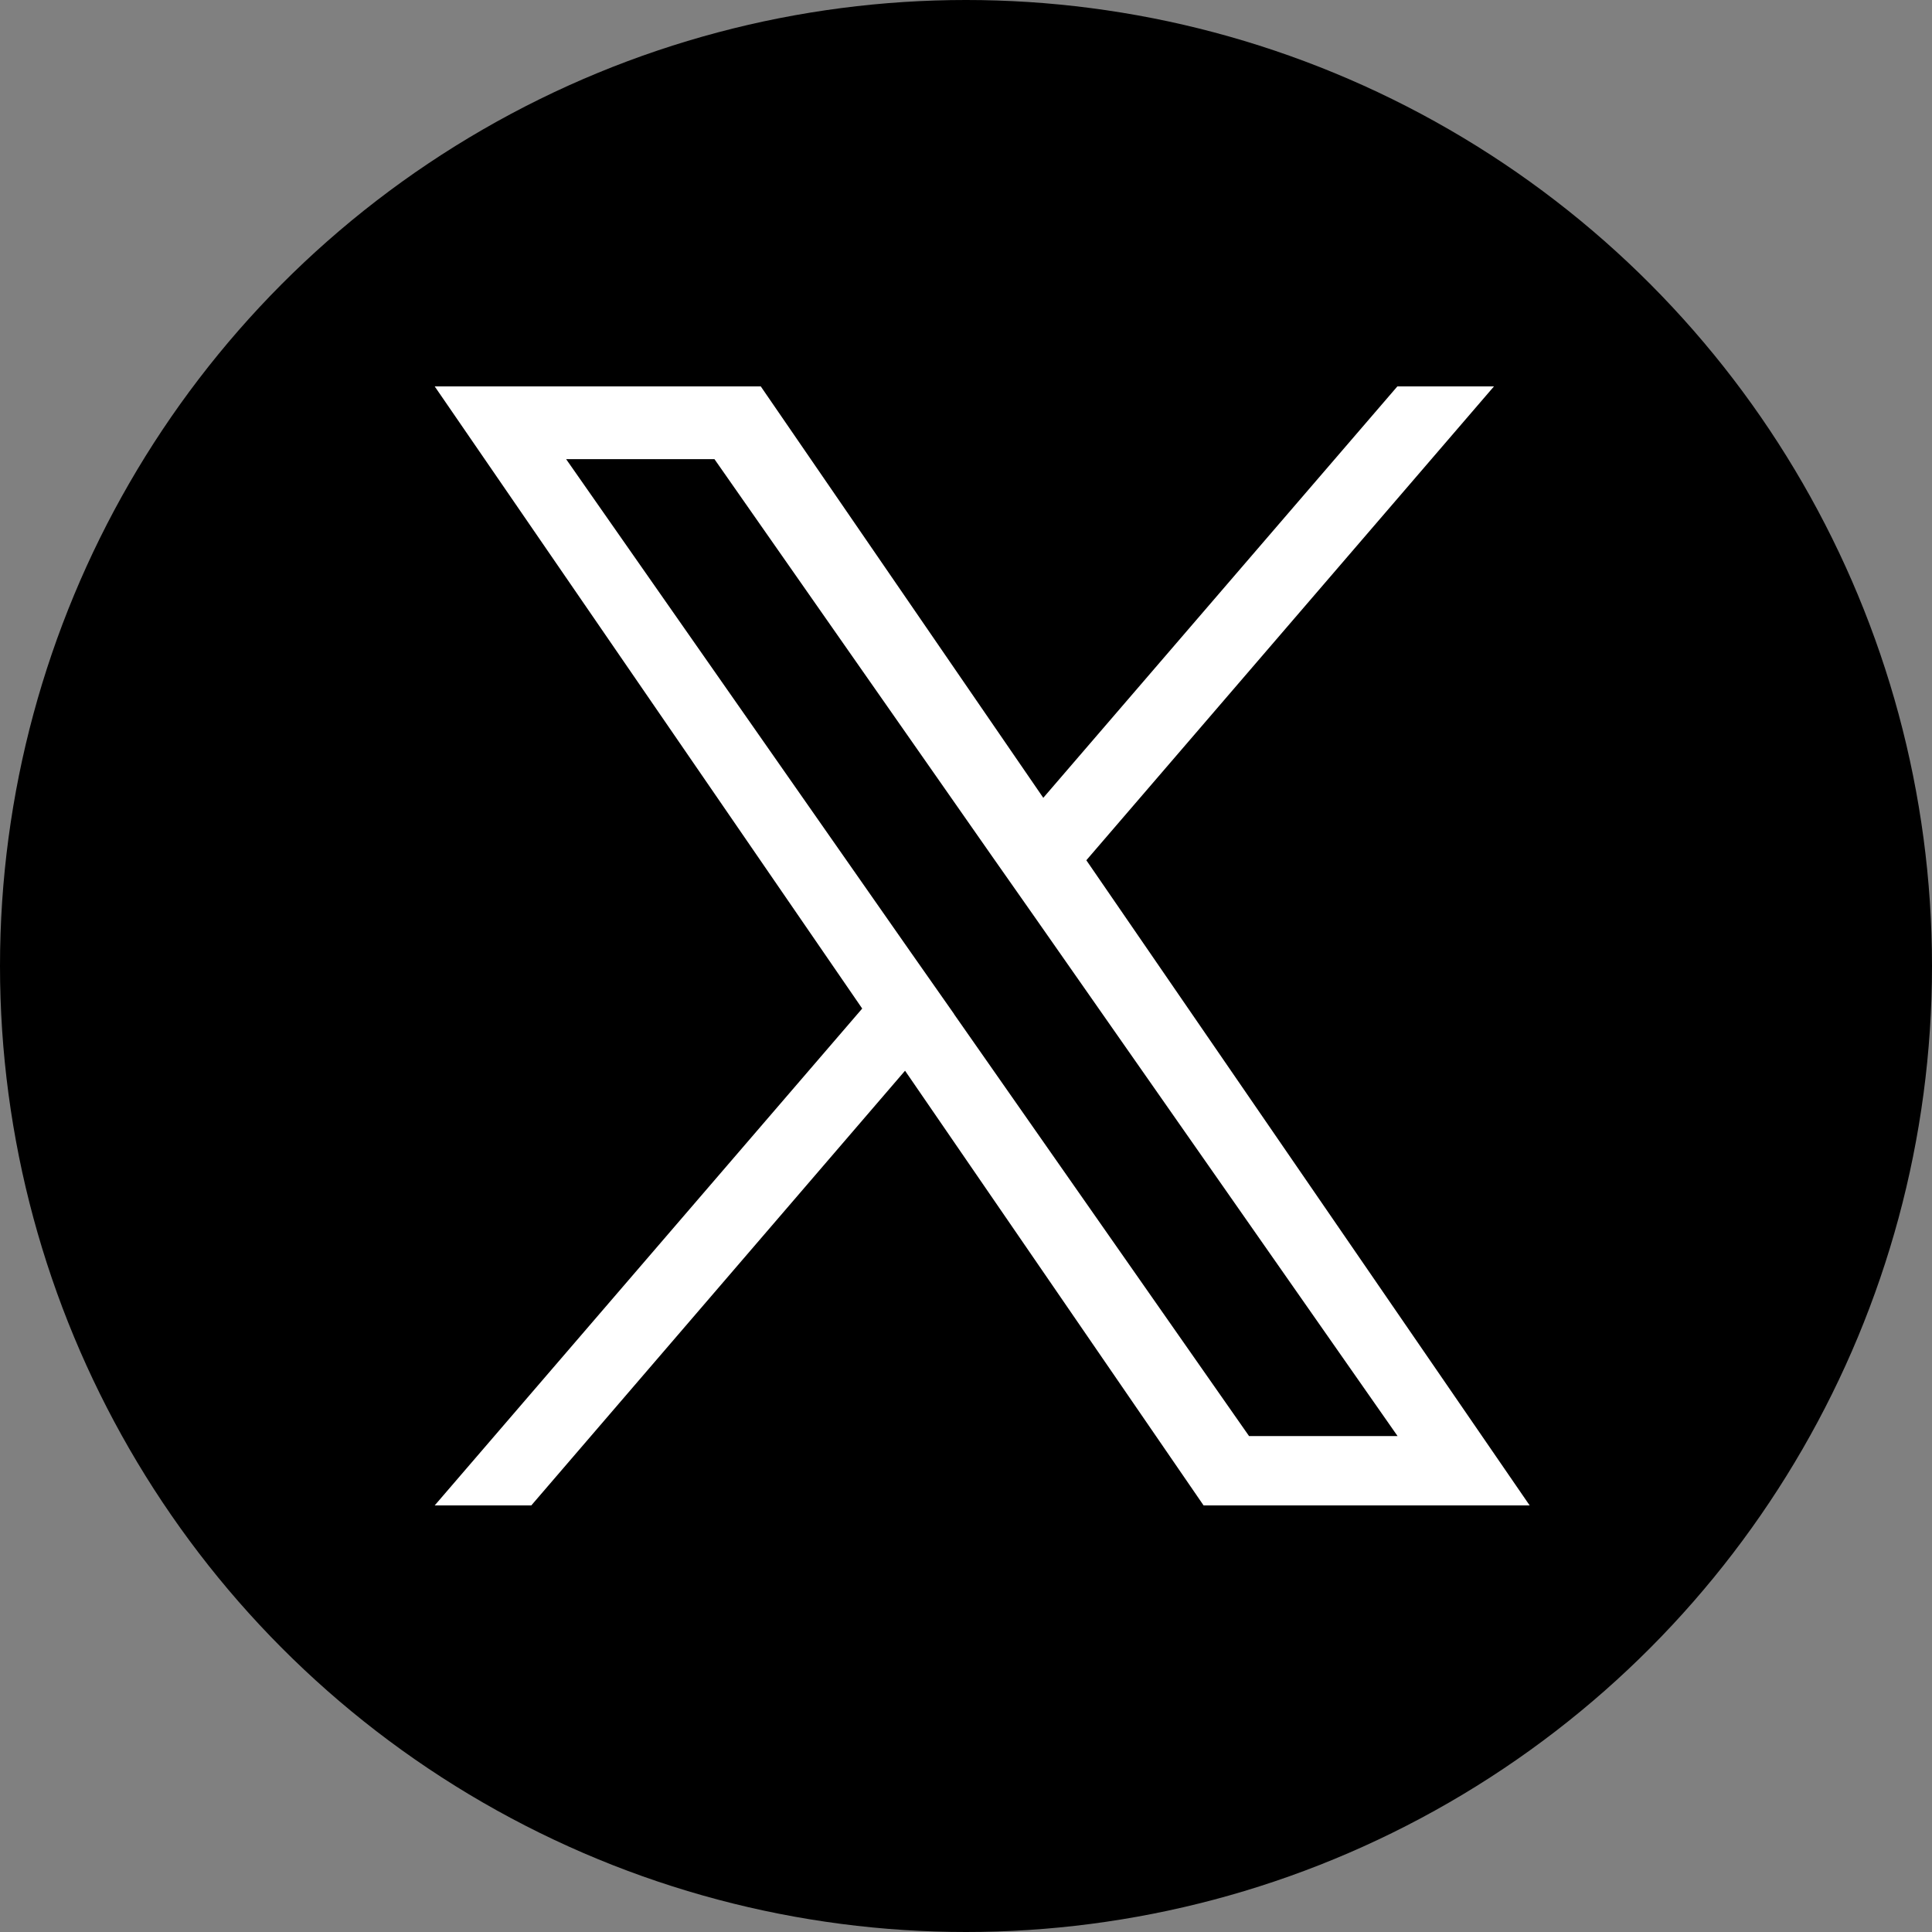 <svg xmlns="http://www.w3.org/2000/svg" width="40" height="40" viewBox="0 0 40 40"><rect x="0" y="0" width="40" height="40" fill="#808080" stroke="none"/><g transform="translate(-661 -15254)"><circle cx="20" cy="20" r="20" transform="translate(661 15254)"/><path d="M13.492,9.81,21.931,0h-2L12.6,8.518,6.751,0H0L8.851,12.881,0,23.168H2l7.738-9,6.181,9H22.67L13.491,9.81Zm-2.739,3.184-.9-1.283L2.721,1.506H5.792l5.758,8.237.9,1.283,7.485,10.706H16.86l-6.108-8.736Z" transform="translate(670 15262)" fill="#fff"/></g></svg>